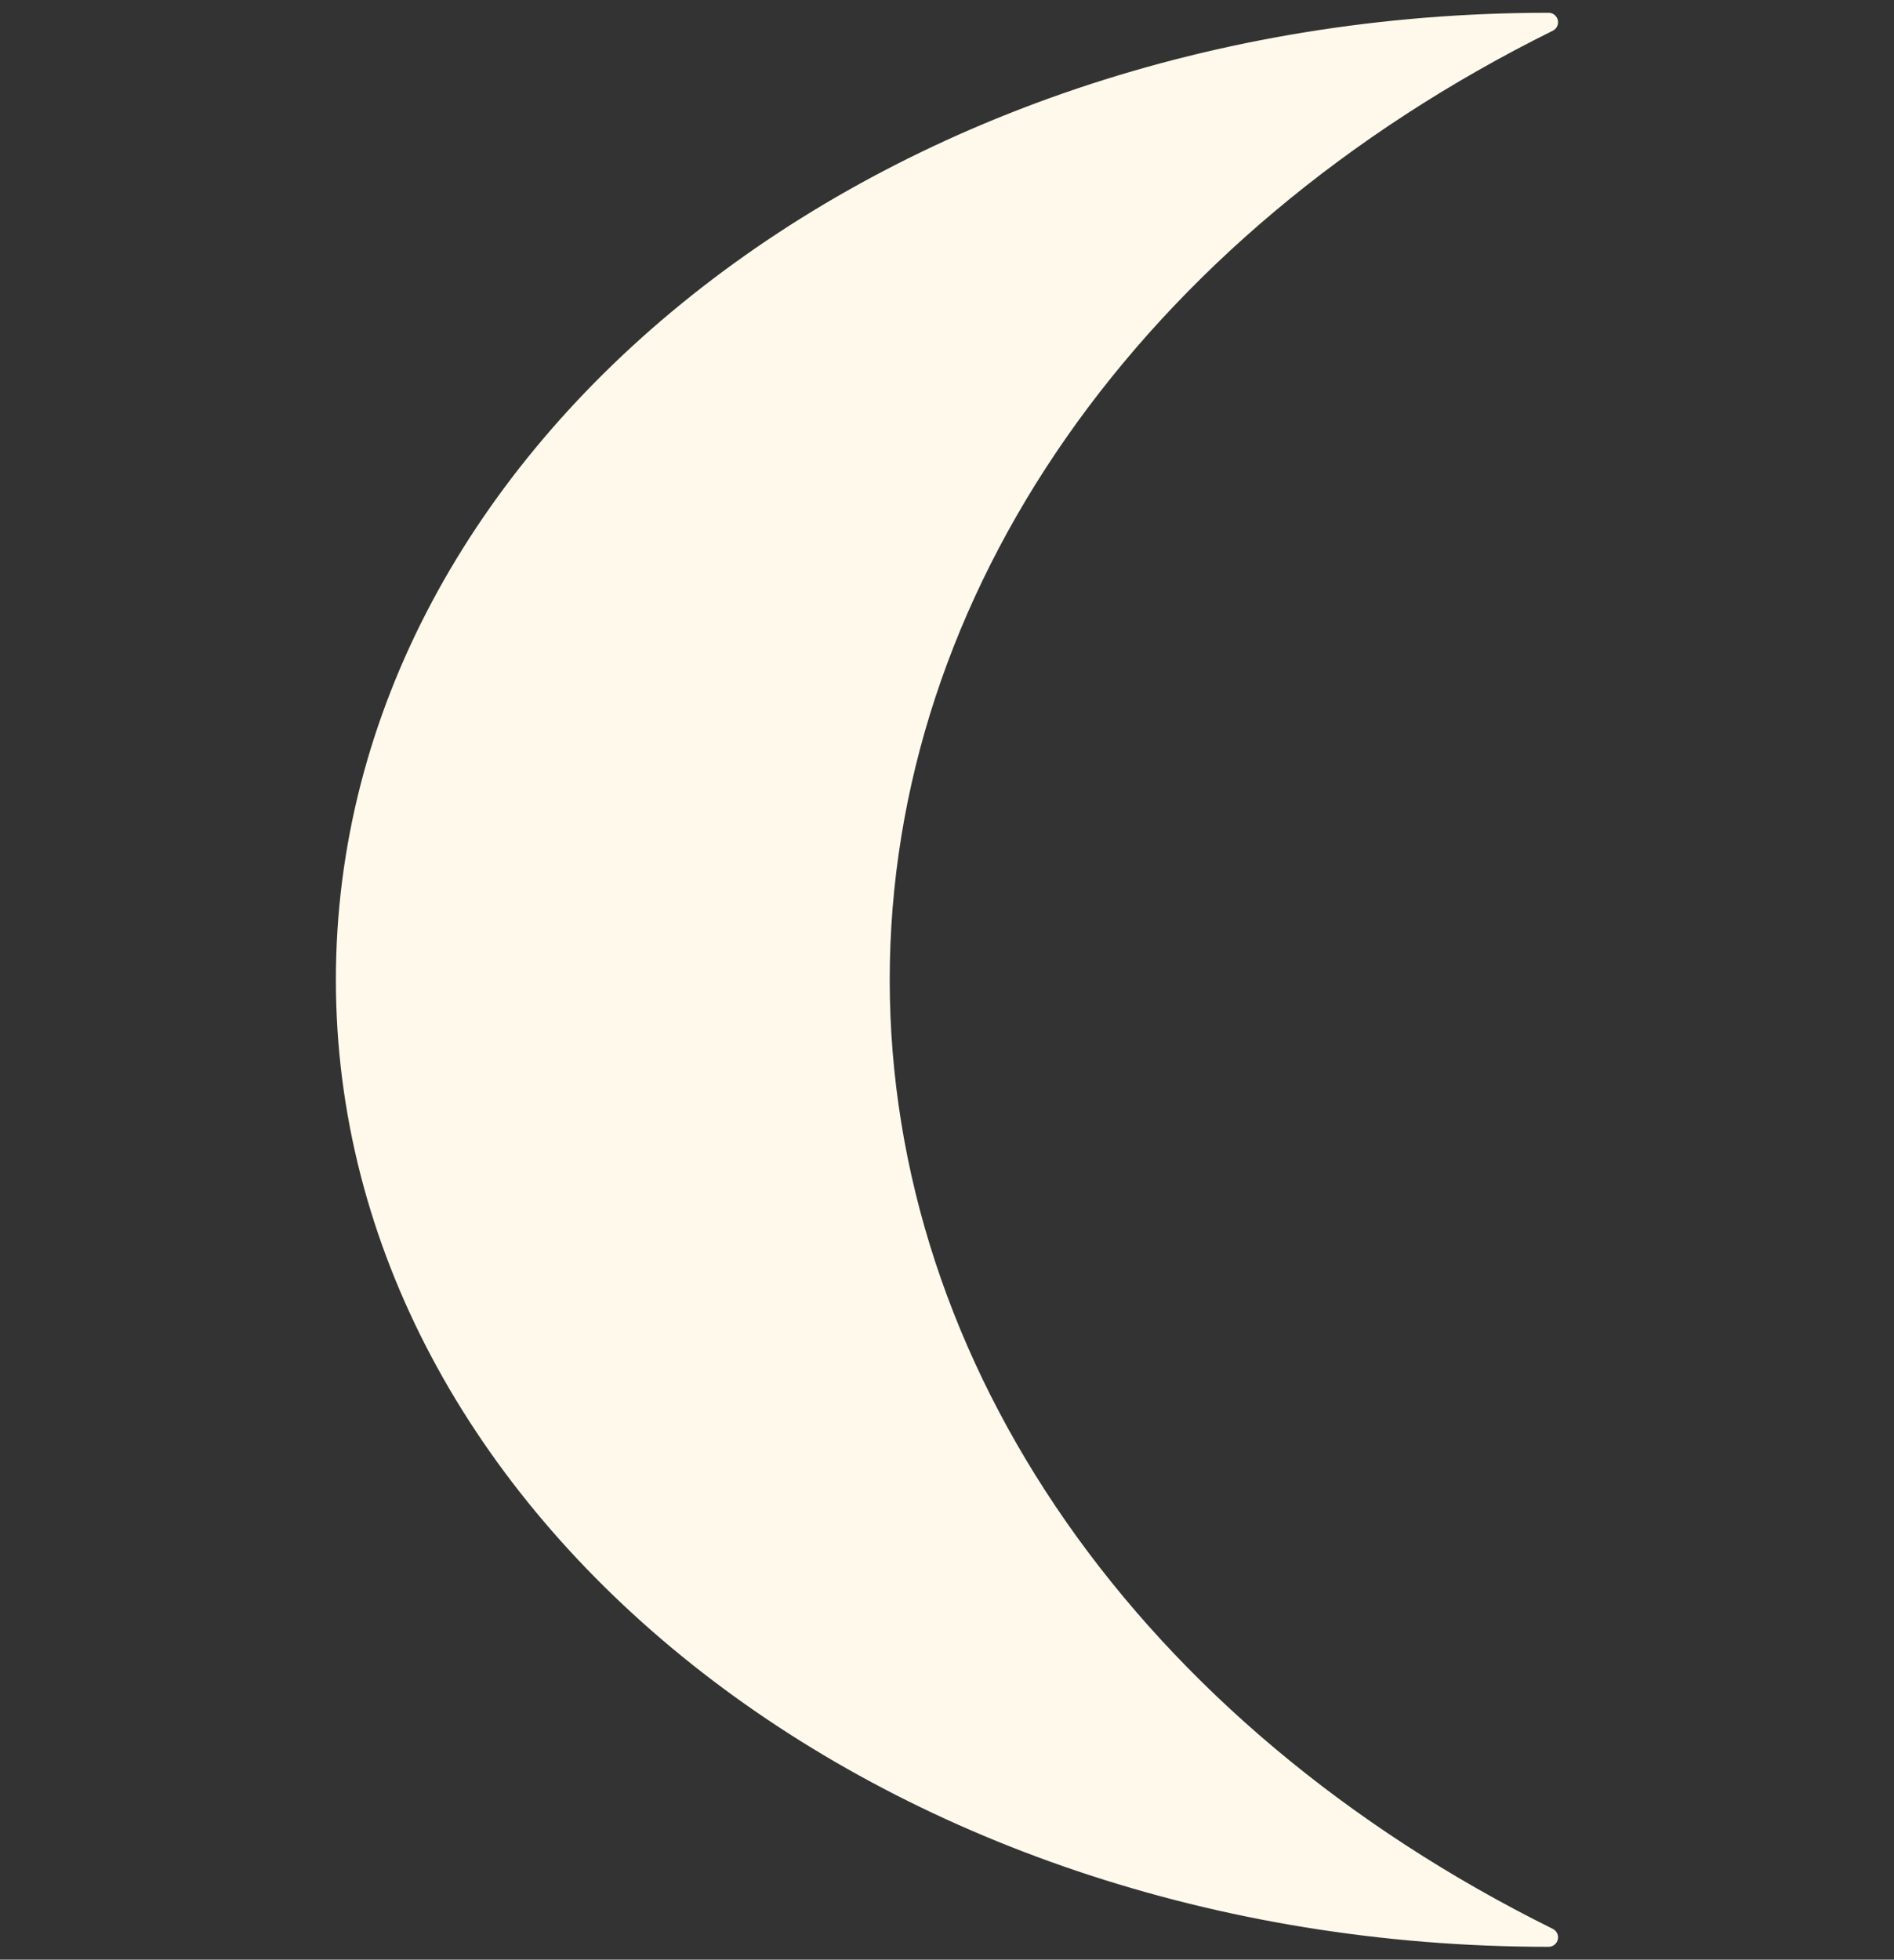 <svg version="1.1" viewBox="0.0 0.0 100.0 103.42" fill="none" stroke="none" stroke-linecap="square" stroke-miterlimit="10" xmlns:xlink="http://www.w3.org/1999/xlink" xmlns="http://www.w3.org/2000/svg"><rect x="0.0" y="0.0" width="100.0" height="103.42" fill="#333333" stroke="none"/><clipPath id="p.0"><path d="m0 0l100.0 0l0 103.42l-100.0 0l0 -103.42z" clip-rule="nonzero"/></clipPath><g clip-path="url(#p.0)"><path fill="#000000" fill-opacity="0.0" d="m0 0l100.0 0l0 103.42l-100.0 0z" fill-rule="evenodd"/><path fill="#fff9eb" d="m81.762 102.244l0 0c-35.085 0 -63.528 -22.625 -63.528 -50.535c0 -27.91 28.442 -50.535 63.528 -50.535l0 0c-21.945 10.866 -35.286 29.973 -35.286 50.535c0 20.563 13.341 39.669 35.286 50.535z" fill-rule="evenodd"/><path stroke="#fff9eb" stroke-width="1.0" stroke-linejoin="round" stroke-linecap="butt" d="m81.762 102.244l0 0c-35.085 0 -63.528 -22.625 -63.528 -50.535c0 -27.91 28.442 -50.535 63.528 -50.535l0 0c-21.945 10.866 -35.286 29.973 -35.286 50.535c0 20.563 13.341 39.669 35.286 50.535z" fill-rule="evenodd"/></g></svg>